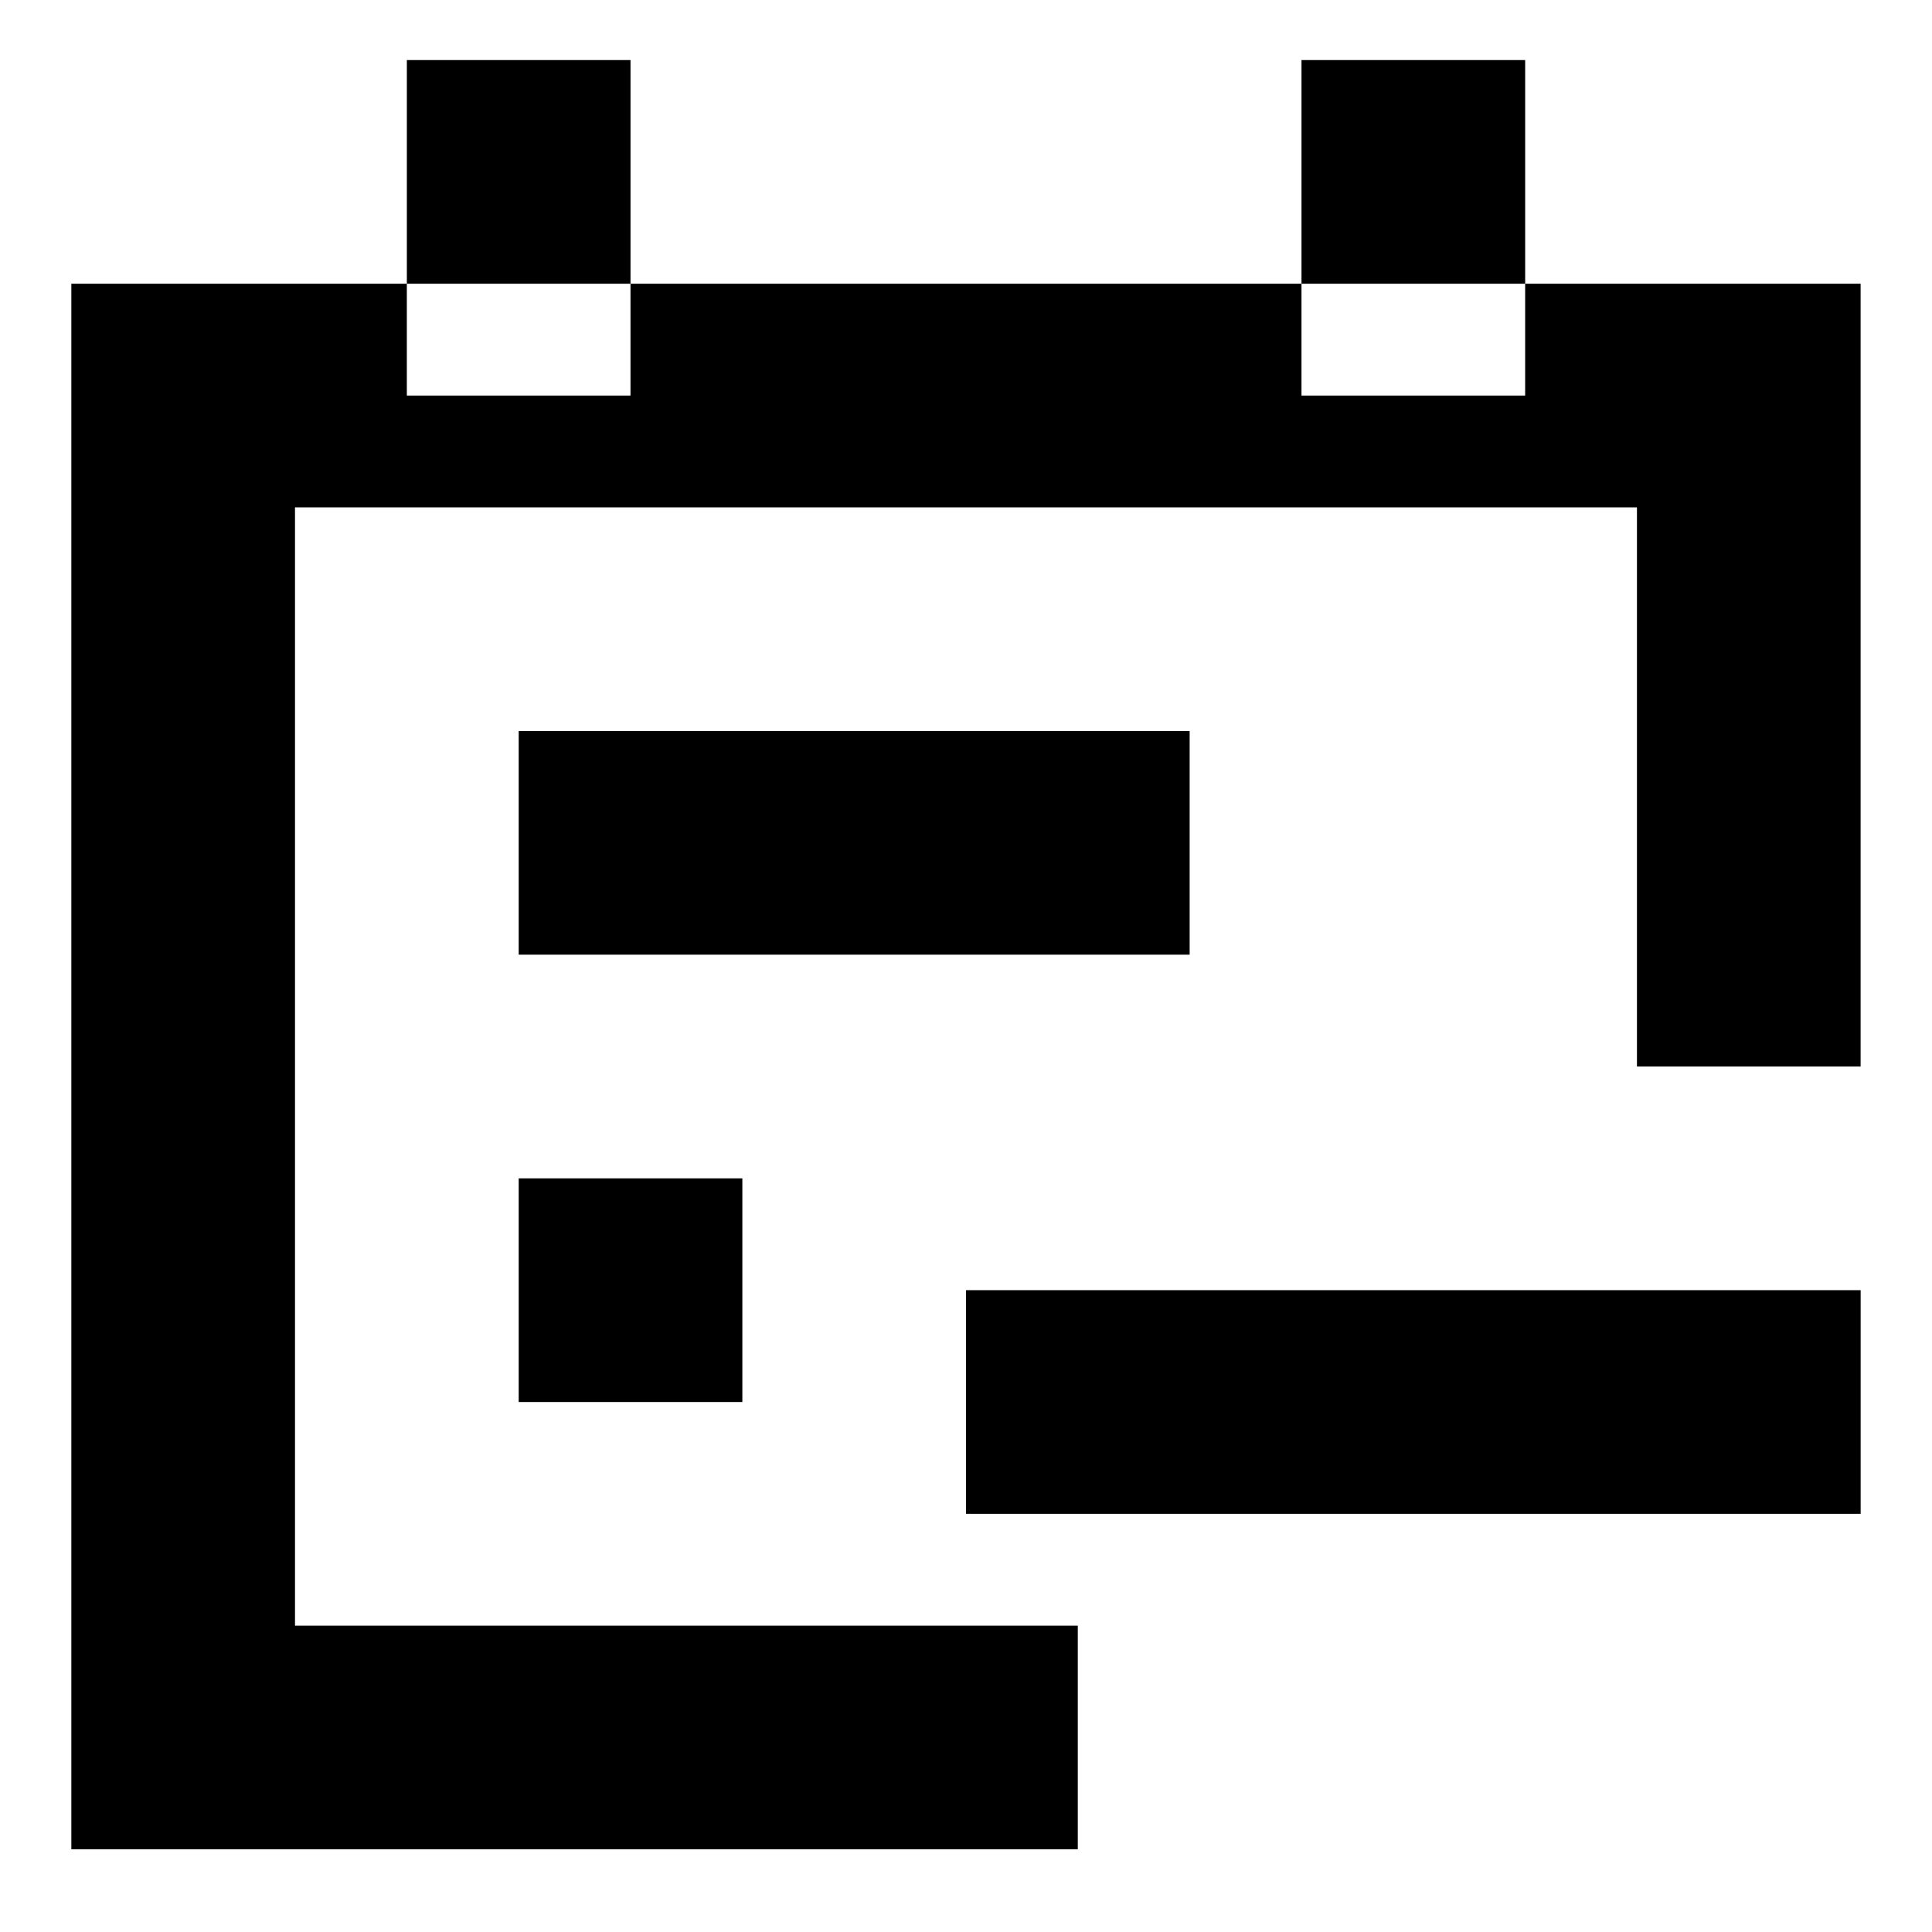 <?xml version="1.0" encoding="UTF-8"?>
<!-- Uploaded to: ICON Repo, www.svgrepo.com, Generator: ICON Repo Mixer Tools -->
<svg fill="#000000" width="800px" height="800px" version="1.1" viewBox="144 144 512 512" xmlns="http://www.w3.org/2000/svg">
 <g fill-rule="evenodd">
  <path d="m400 545.18h237.09v-59.27h-237.09z"/>
  <path d="m488.91 219.19h59.273v-59.273h-59.273z"/>
  <path d="m281.46 397h177.81v-59.27h-177.81z"/>
  <path d="m281.46 515.55h59.27v-59.27h-59.27z"/>
  <path d="m251.82 219.19h59.27v-59.273h-59.27z"/>
  <path d="m548.18 219.19v29.637h-59.273v-29.637h-177.82v29.637h-59.27v-29.637h-88.91v414.9h266.72v-59.273h-207.45v-296.36h355.63v148.18h59.273v-207.45z"/>
 </g>
</svg>